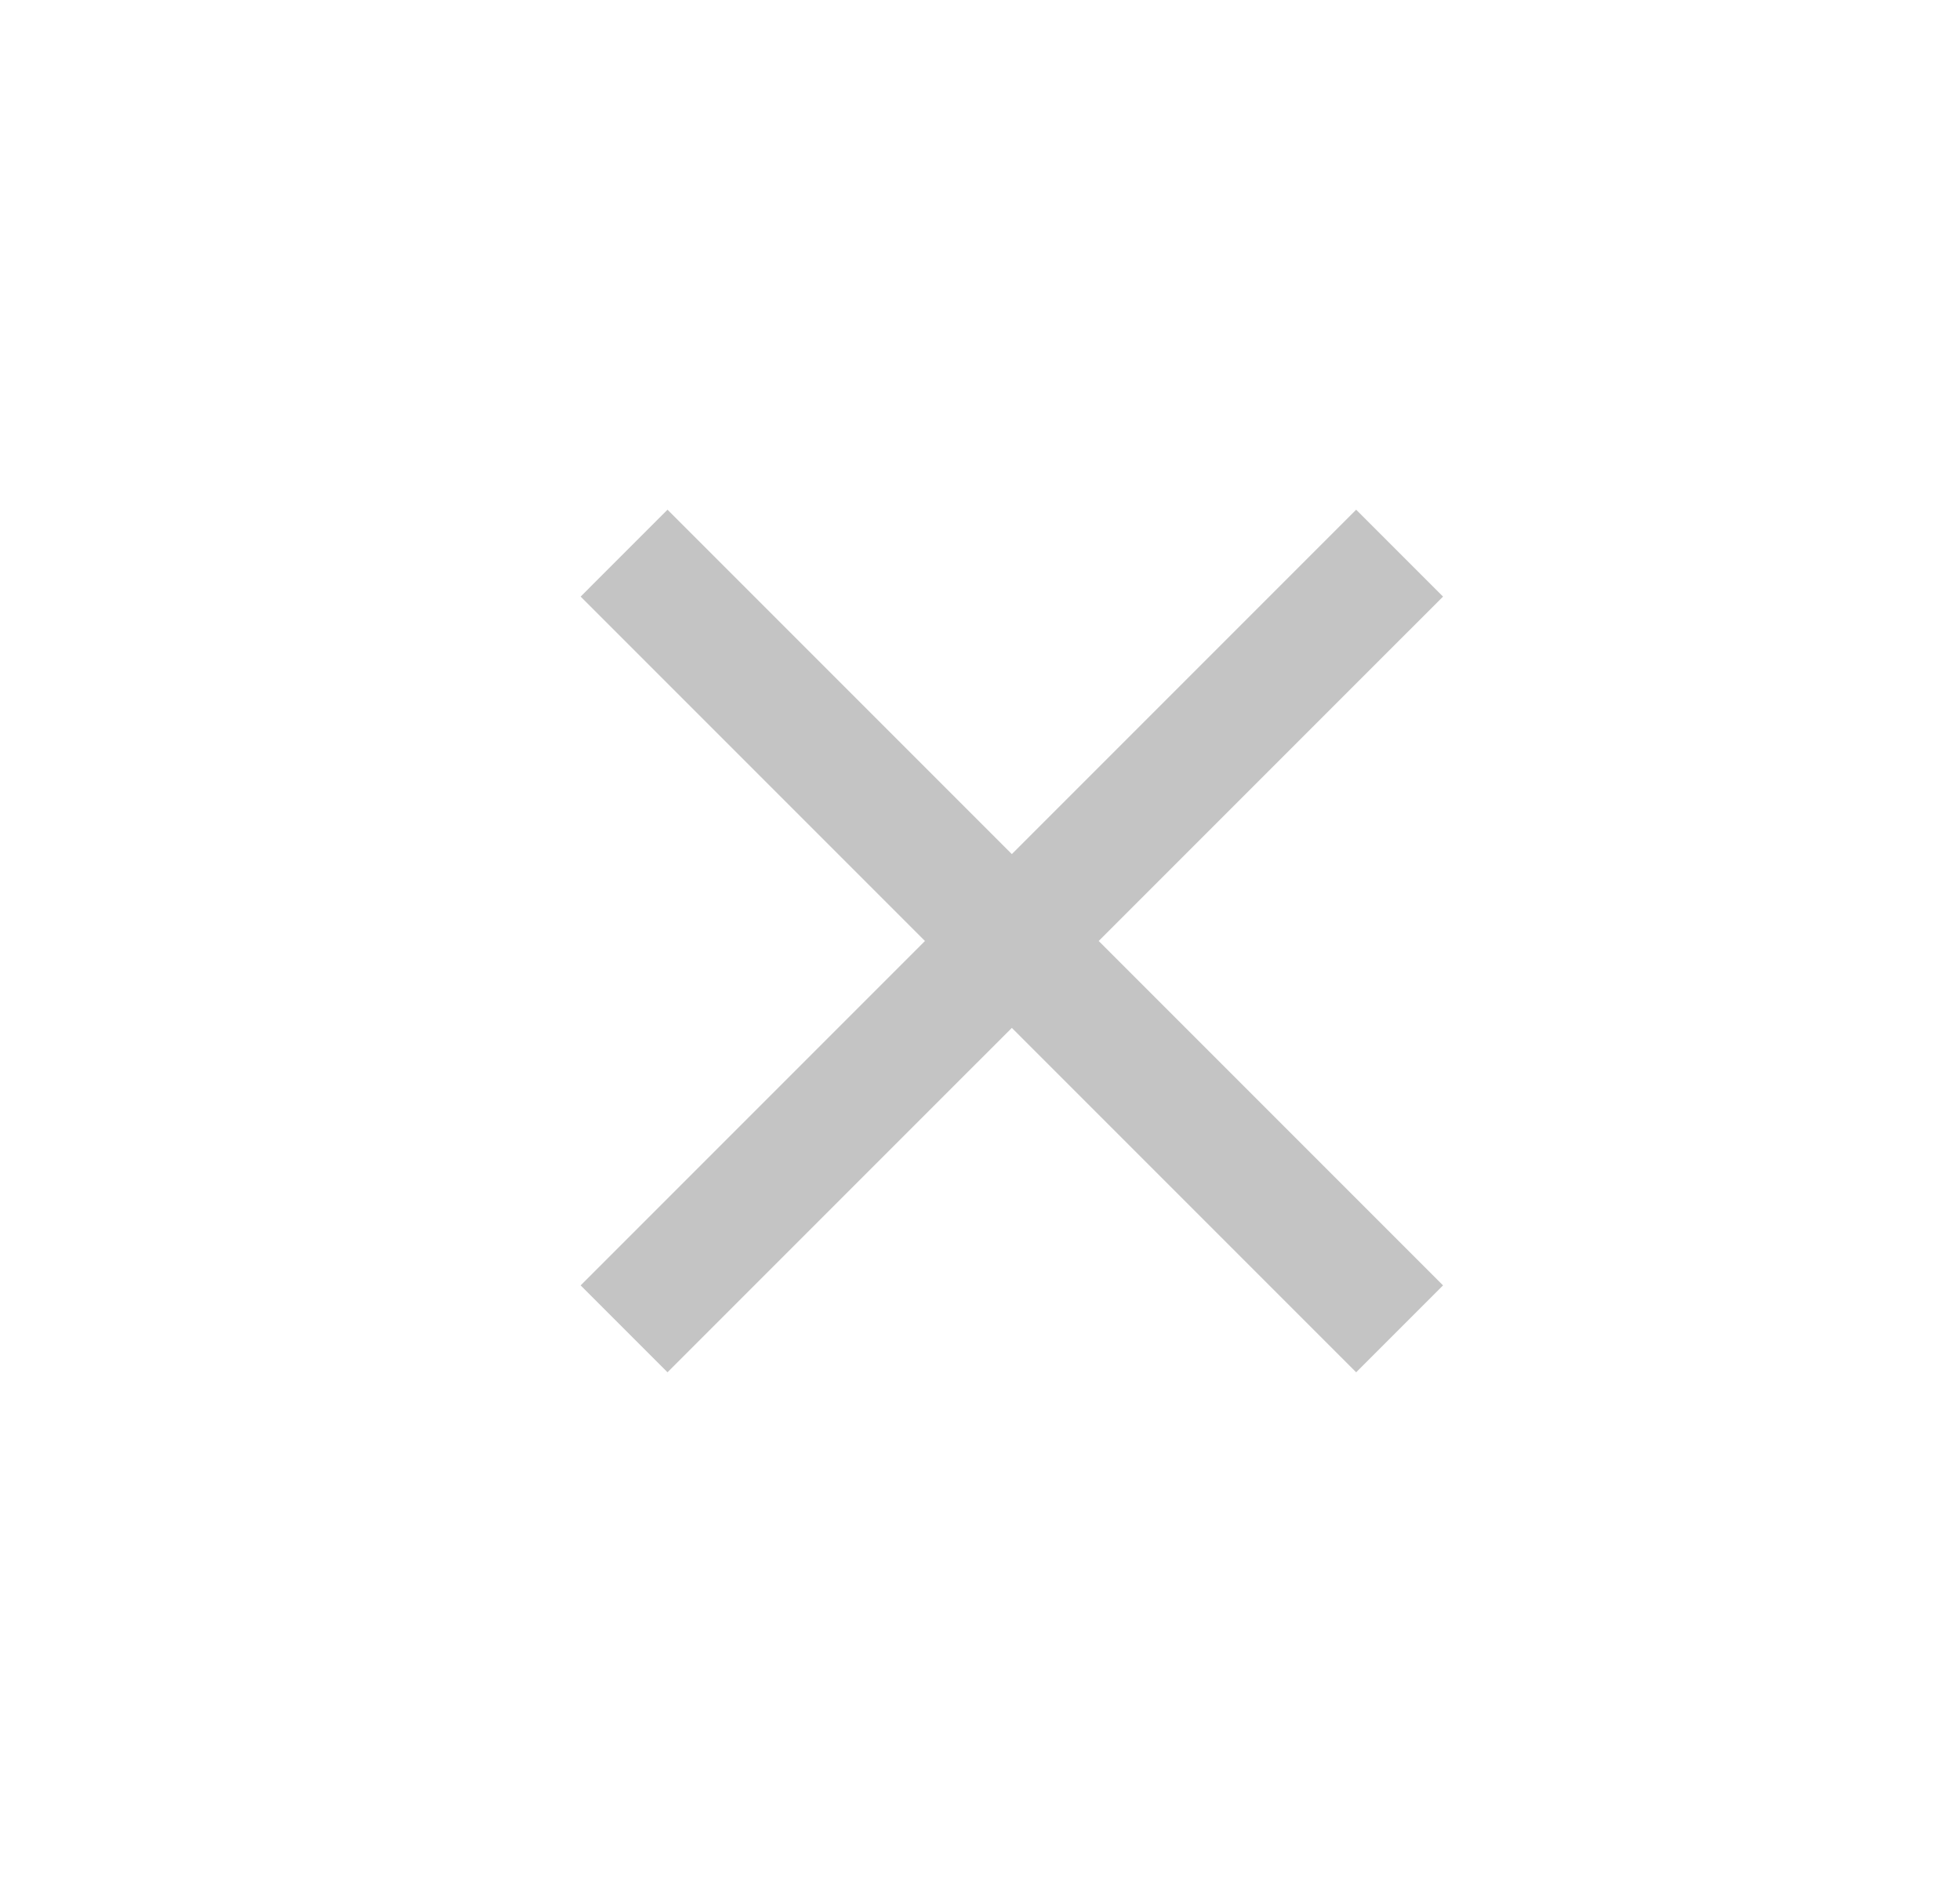 <svg width="25" height="24" viewBox="0 0 25 24" fill="none" xmlns="http://www.w3.org/2000/svg">
<path d="M18.406 7.608L17.298 6.5L12.906 10.892L8.514 6.5L7.406 7.608L11.798 12L7.406 16.392L8.514 17.5L12.906 13.108L17.298 17.5L18.406 16.392L14.014 12L18.406 7.608Z" fill="#C4C4C4"/>
</svg>
